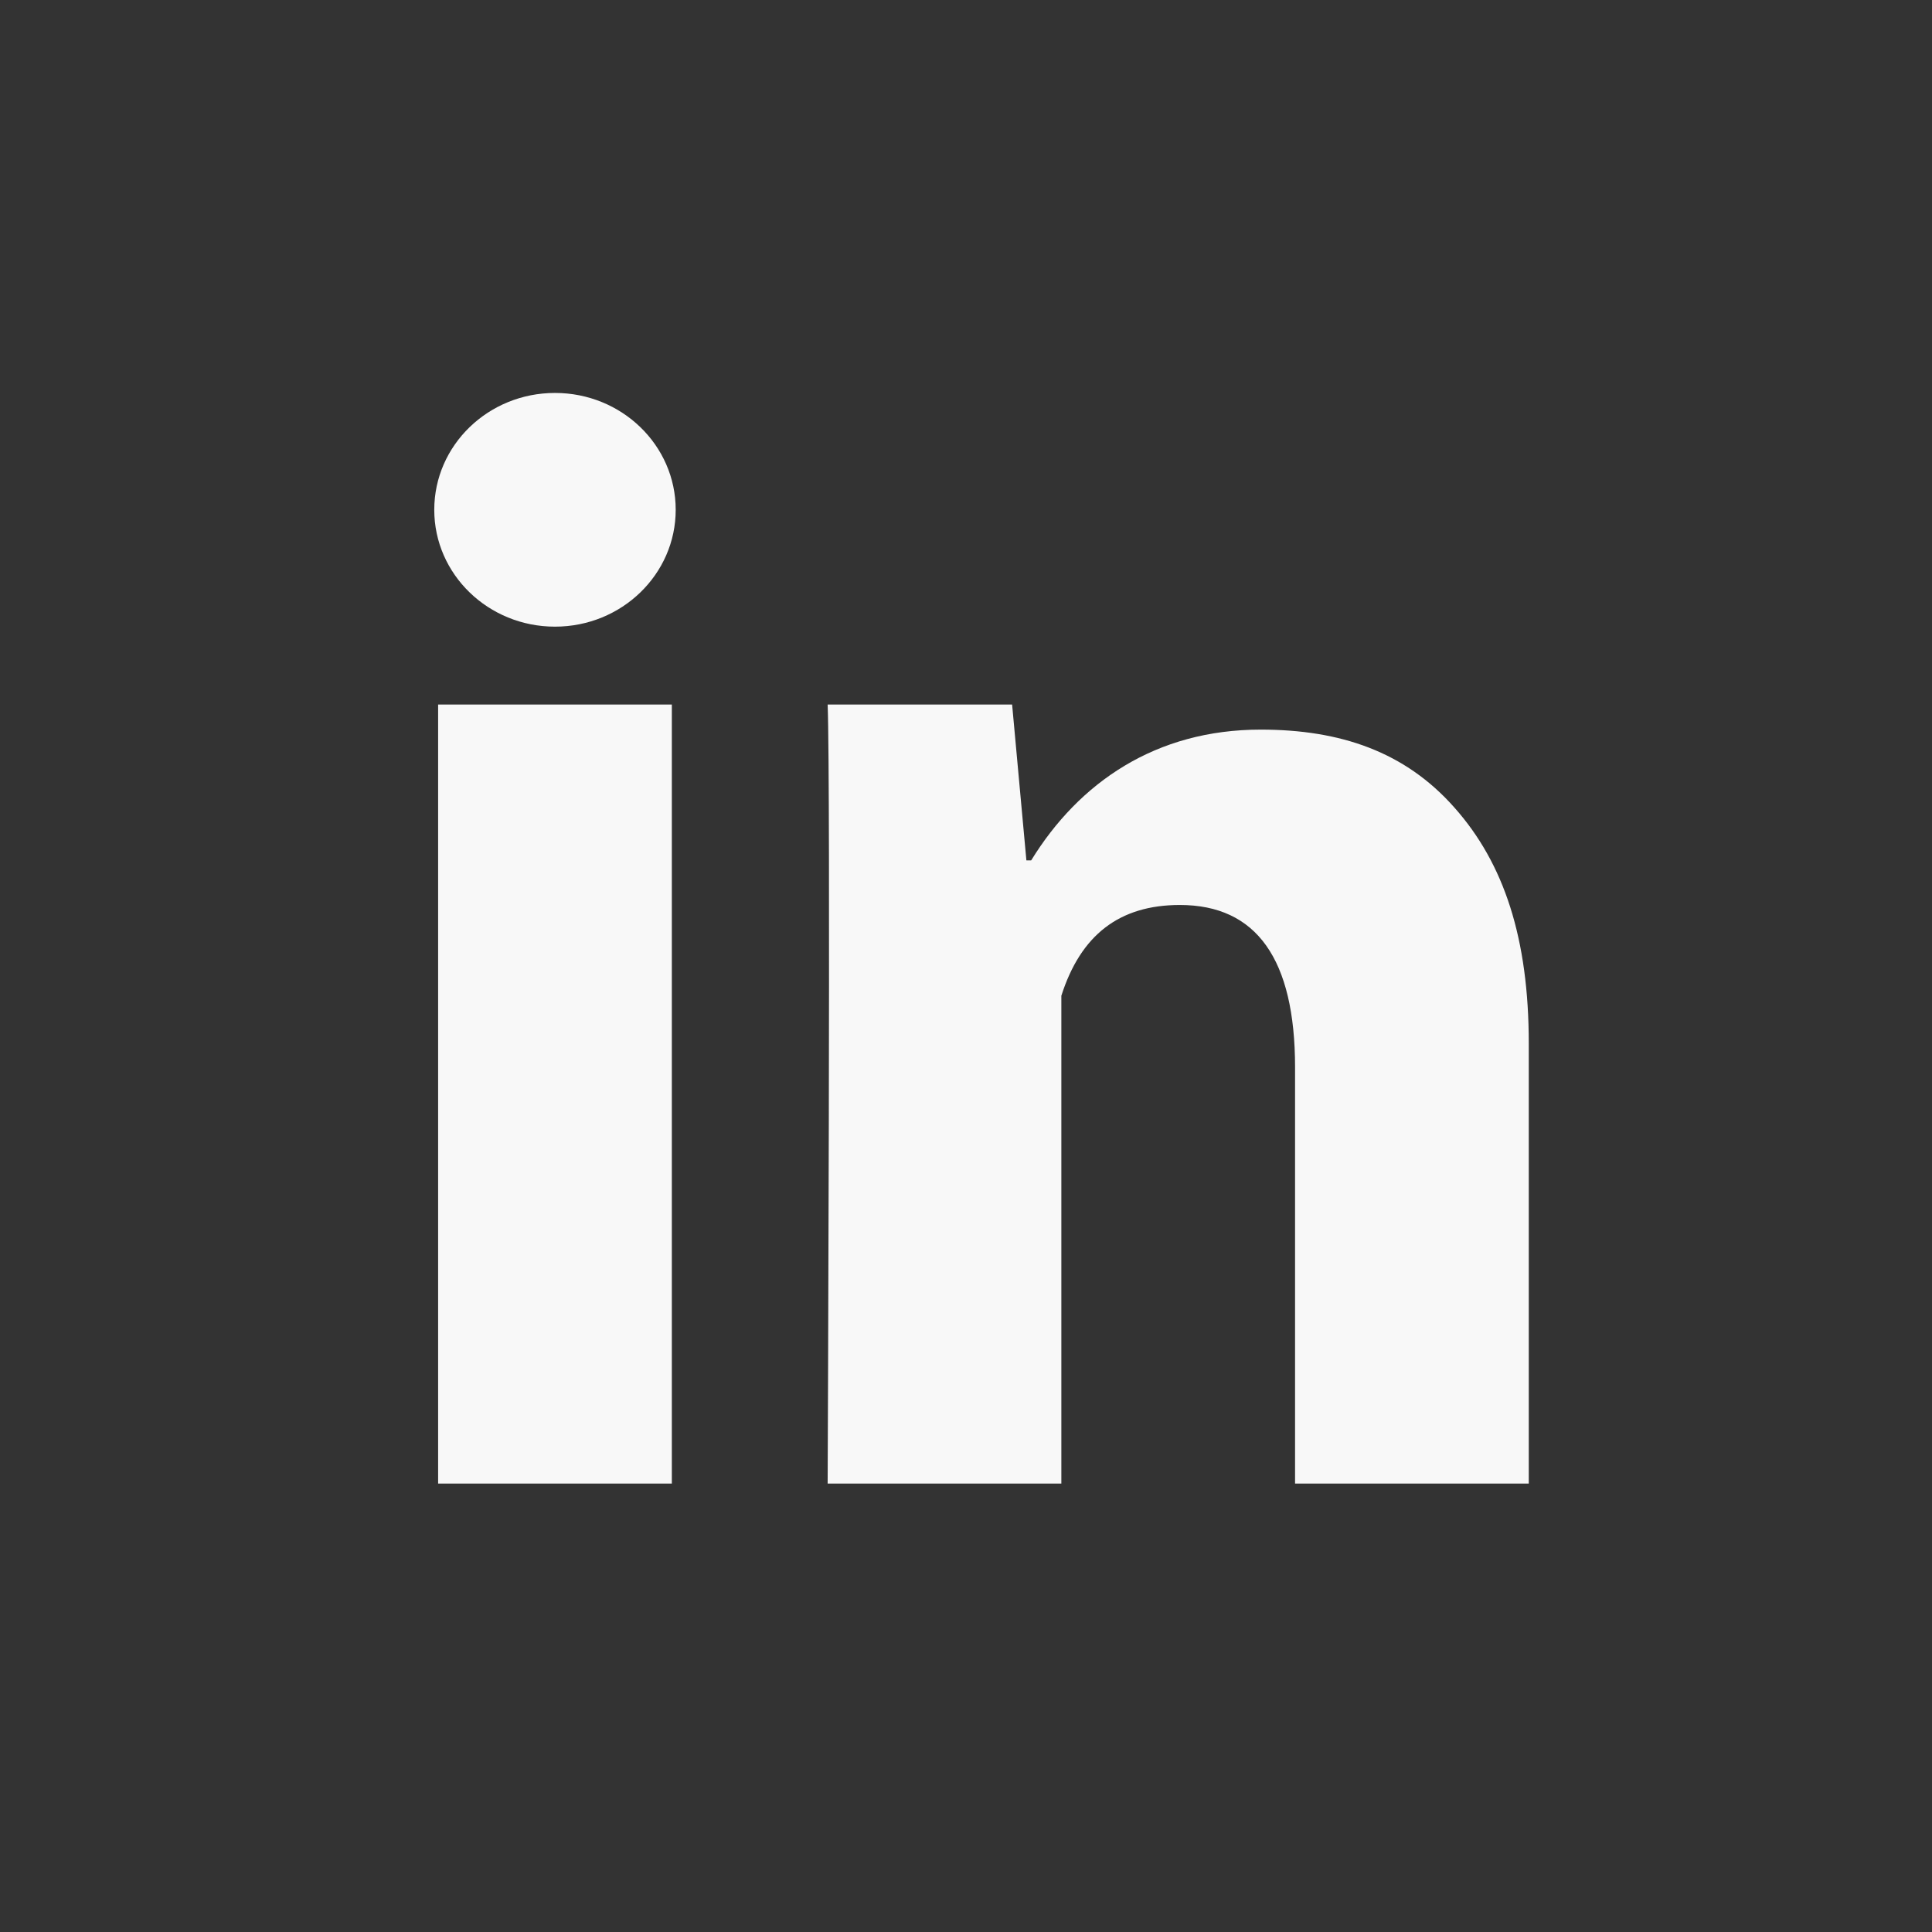 <svg width="31" height="31" viewBox="0 0 31 31" fill="none" xmlns="http://www.w3.org/2000/svg">
<rect x="0" y="0" width="31" height="31" fill="#333333" stroke="none"/>
<path d="M10.78 23.805H7.03V11.305H10.78V23.805ZM24.53 23.805H20.78V17.127C20.78 15.387 20.16 14.521 18.931 14.521C17.957 14.521 17.34 15.006 17.03 15.977V23.805H13.28C13.28 23.805 13.33 12.555 13.28 11.305H16.24L16.469 13.805H16.546C17.315 12.555 18.544 11.707 20.229 11.707C21.51 11.707 22.546 12.063 23.337 12.958C24.134 13.855 24.53 15.057 24.53 16.746V23.805Z" fill="#F8F8F8"/>
<path d="M8.905 10.055C9.975 10.055 10.842 9.215 10.842 8.18C10.842 7.144 9.975 6.305 8.905 6.305C7.835 6.305 6.968 7.144 6.968 8.18C6.968 9.215 7.835 10.055 8.905 10.055Z" fill="#F8F8F8"/>
</svg>
